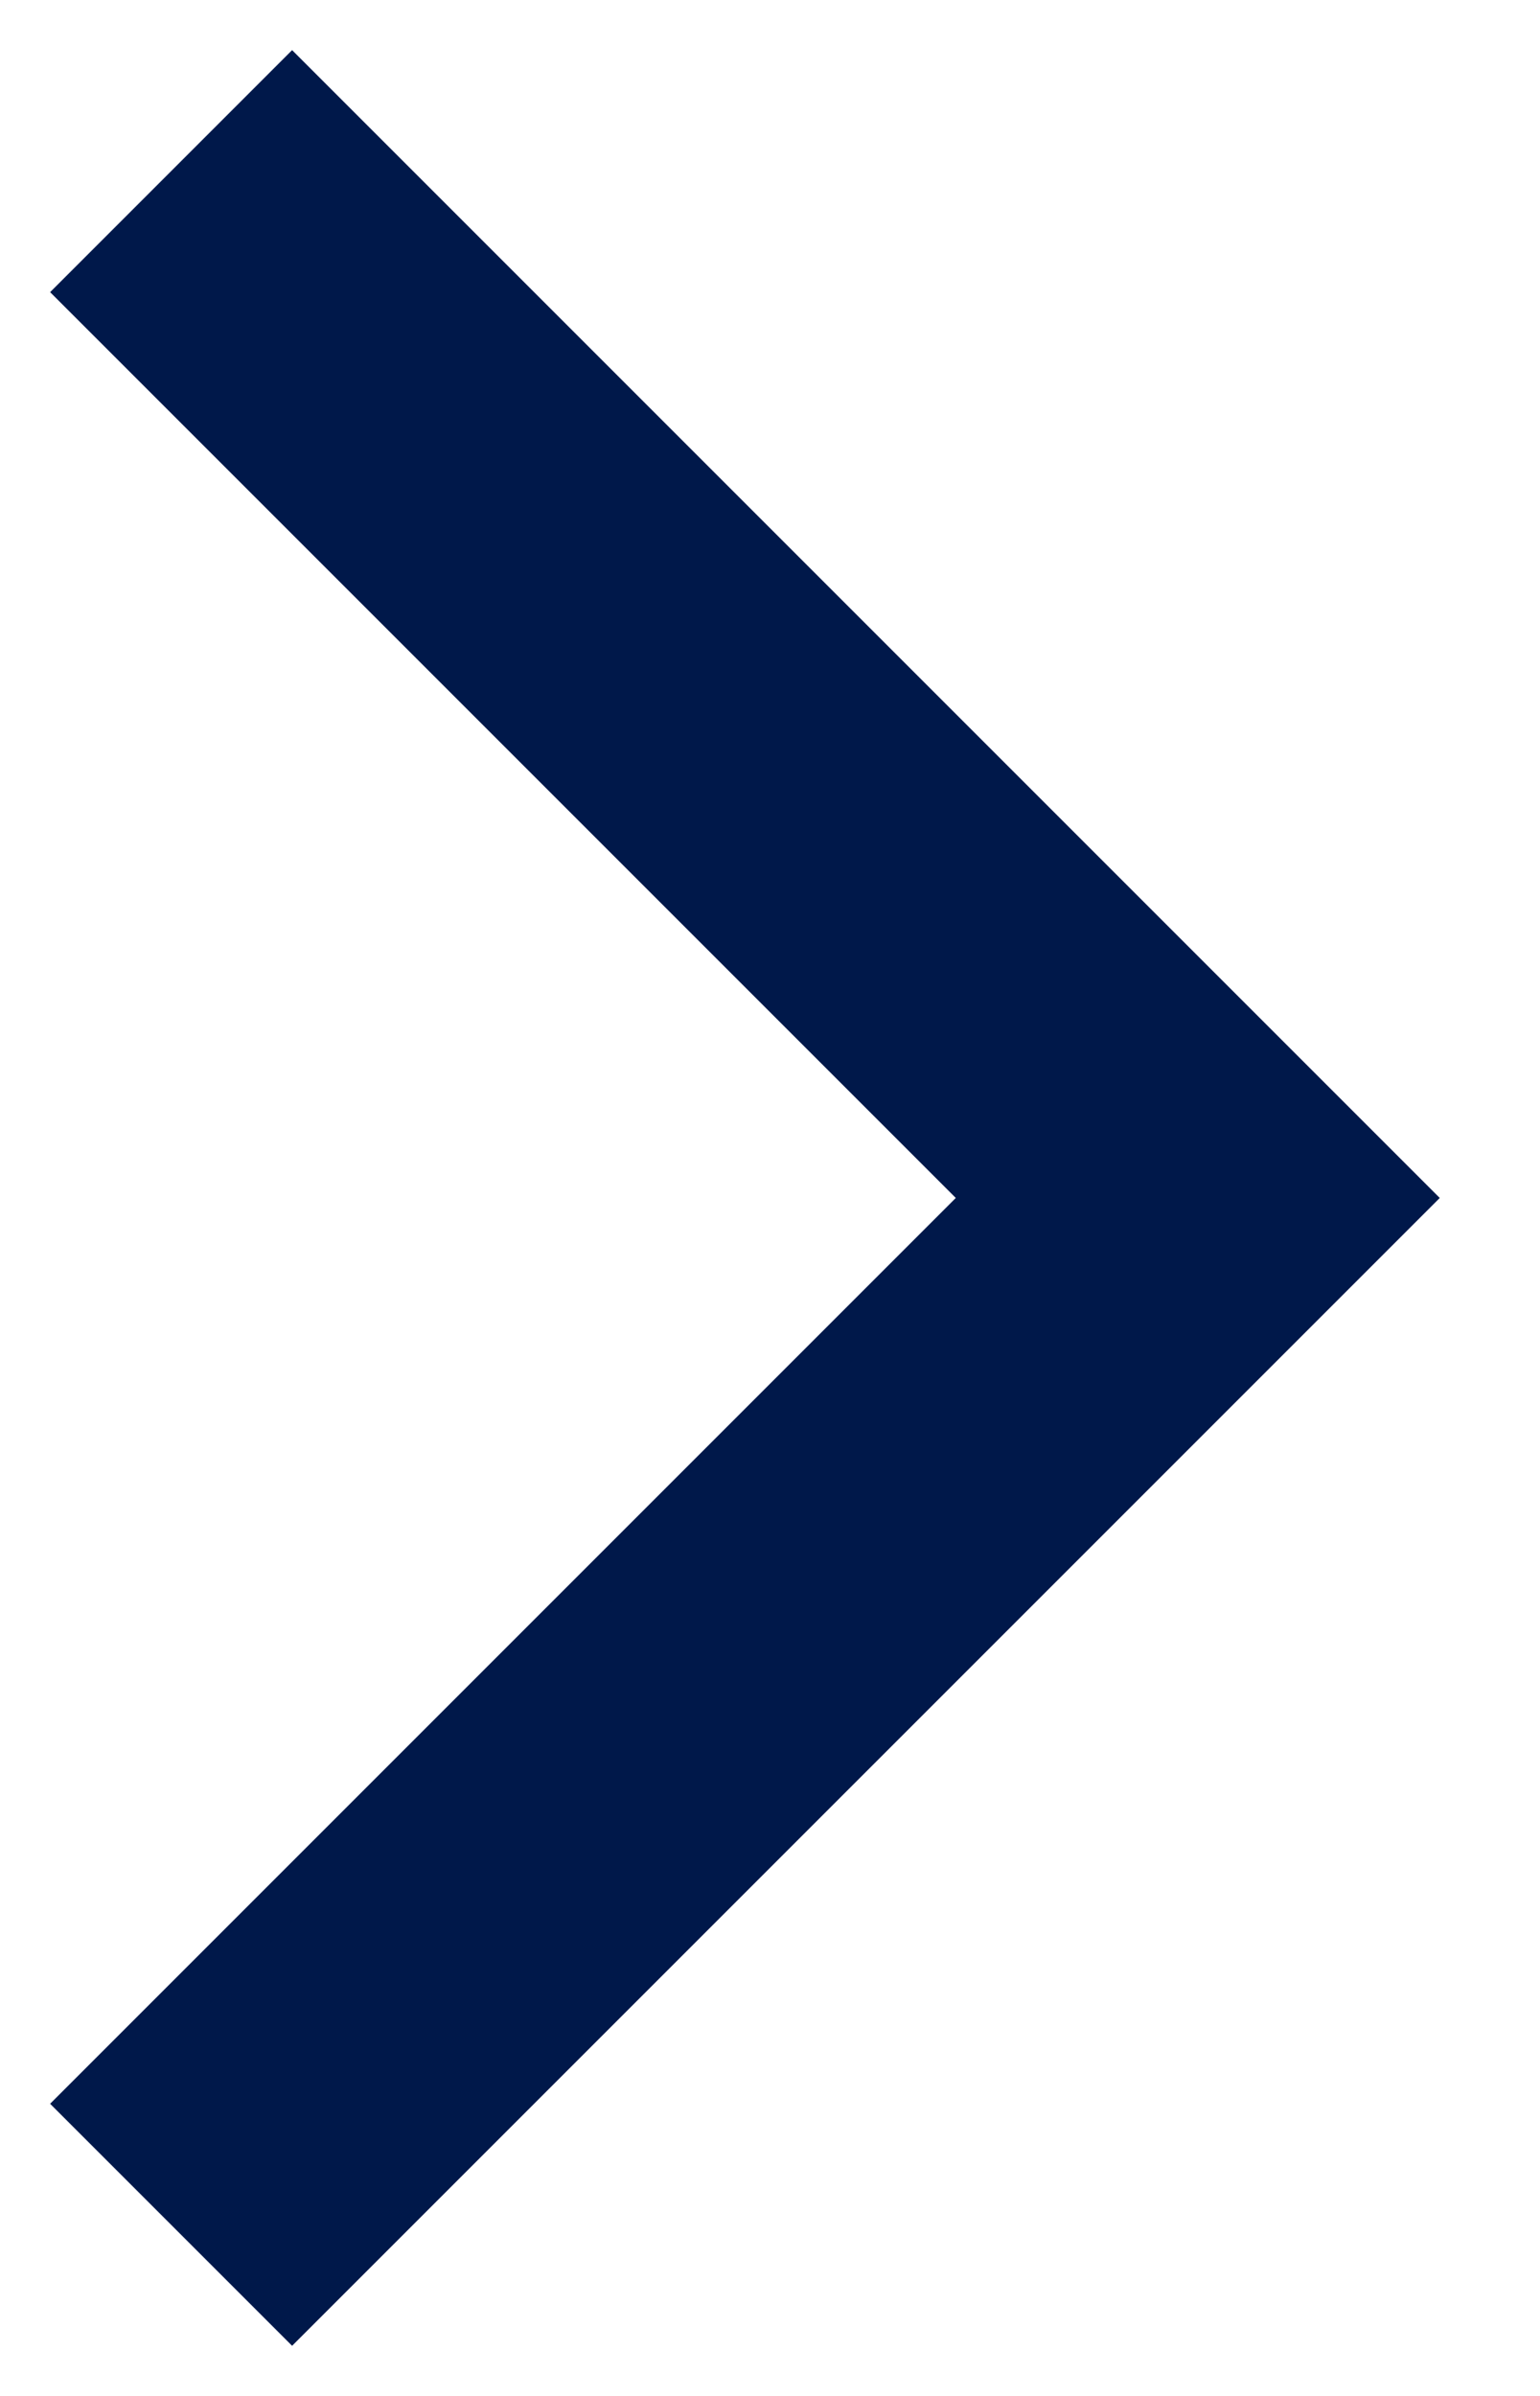 <svg aria-hidden="true" xmlns="http://www.w3.org/2000/svg" width="9" height="14" viewBox="0 0 9 14">
  <polyline fill="none" stroke="#00184A" stroke-width="2" points="26 26 20 20 26 14" transform="rotate(-180 13.5 13.5)"/>
</svg>
